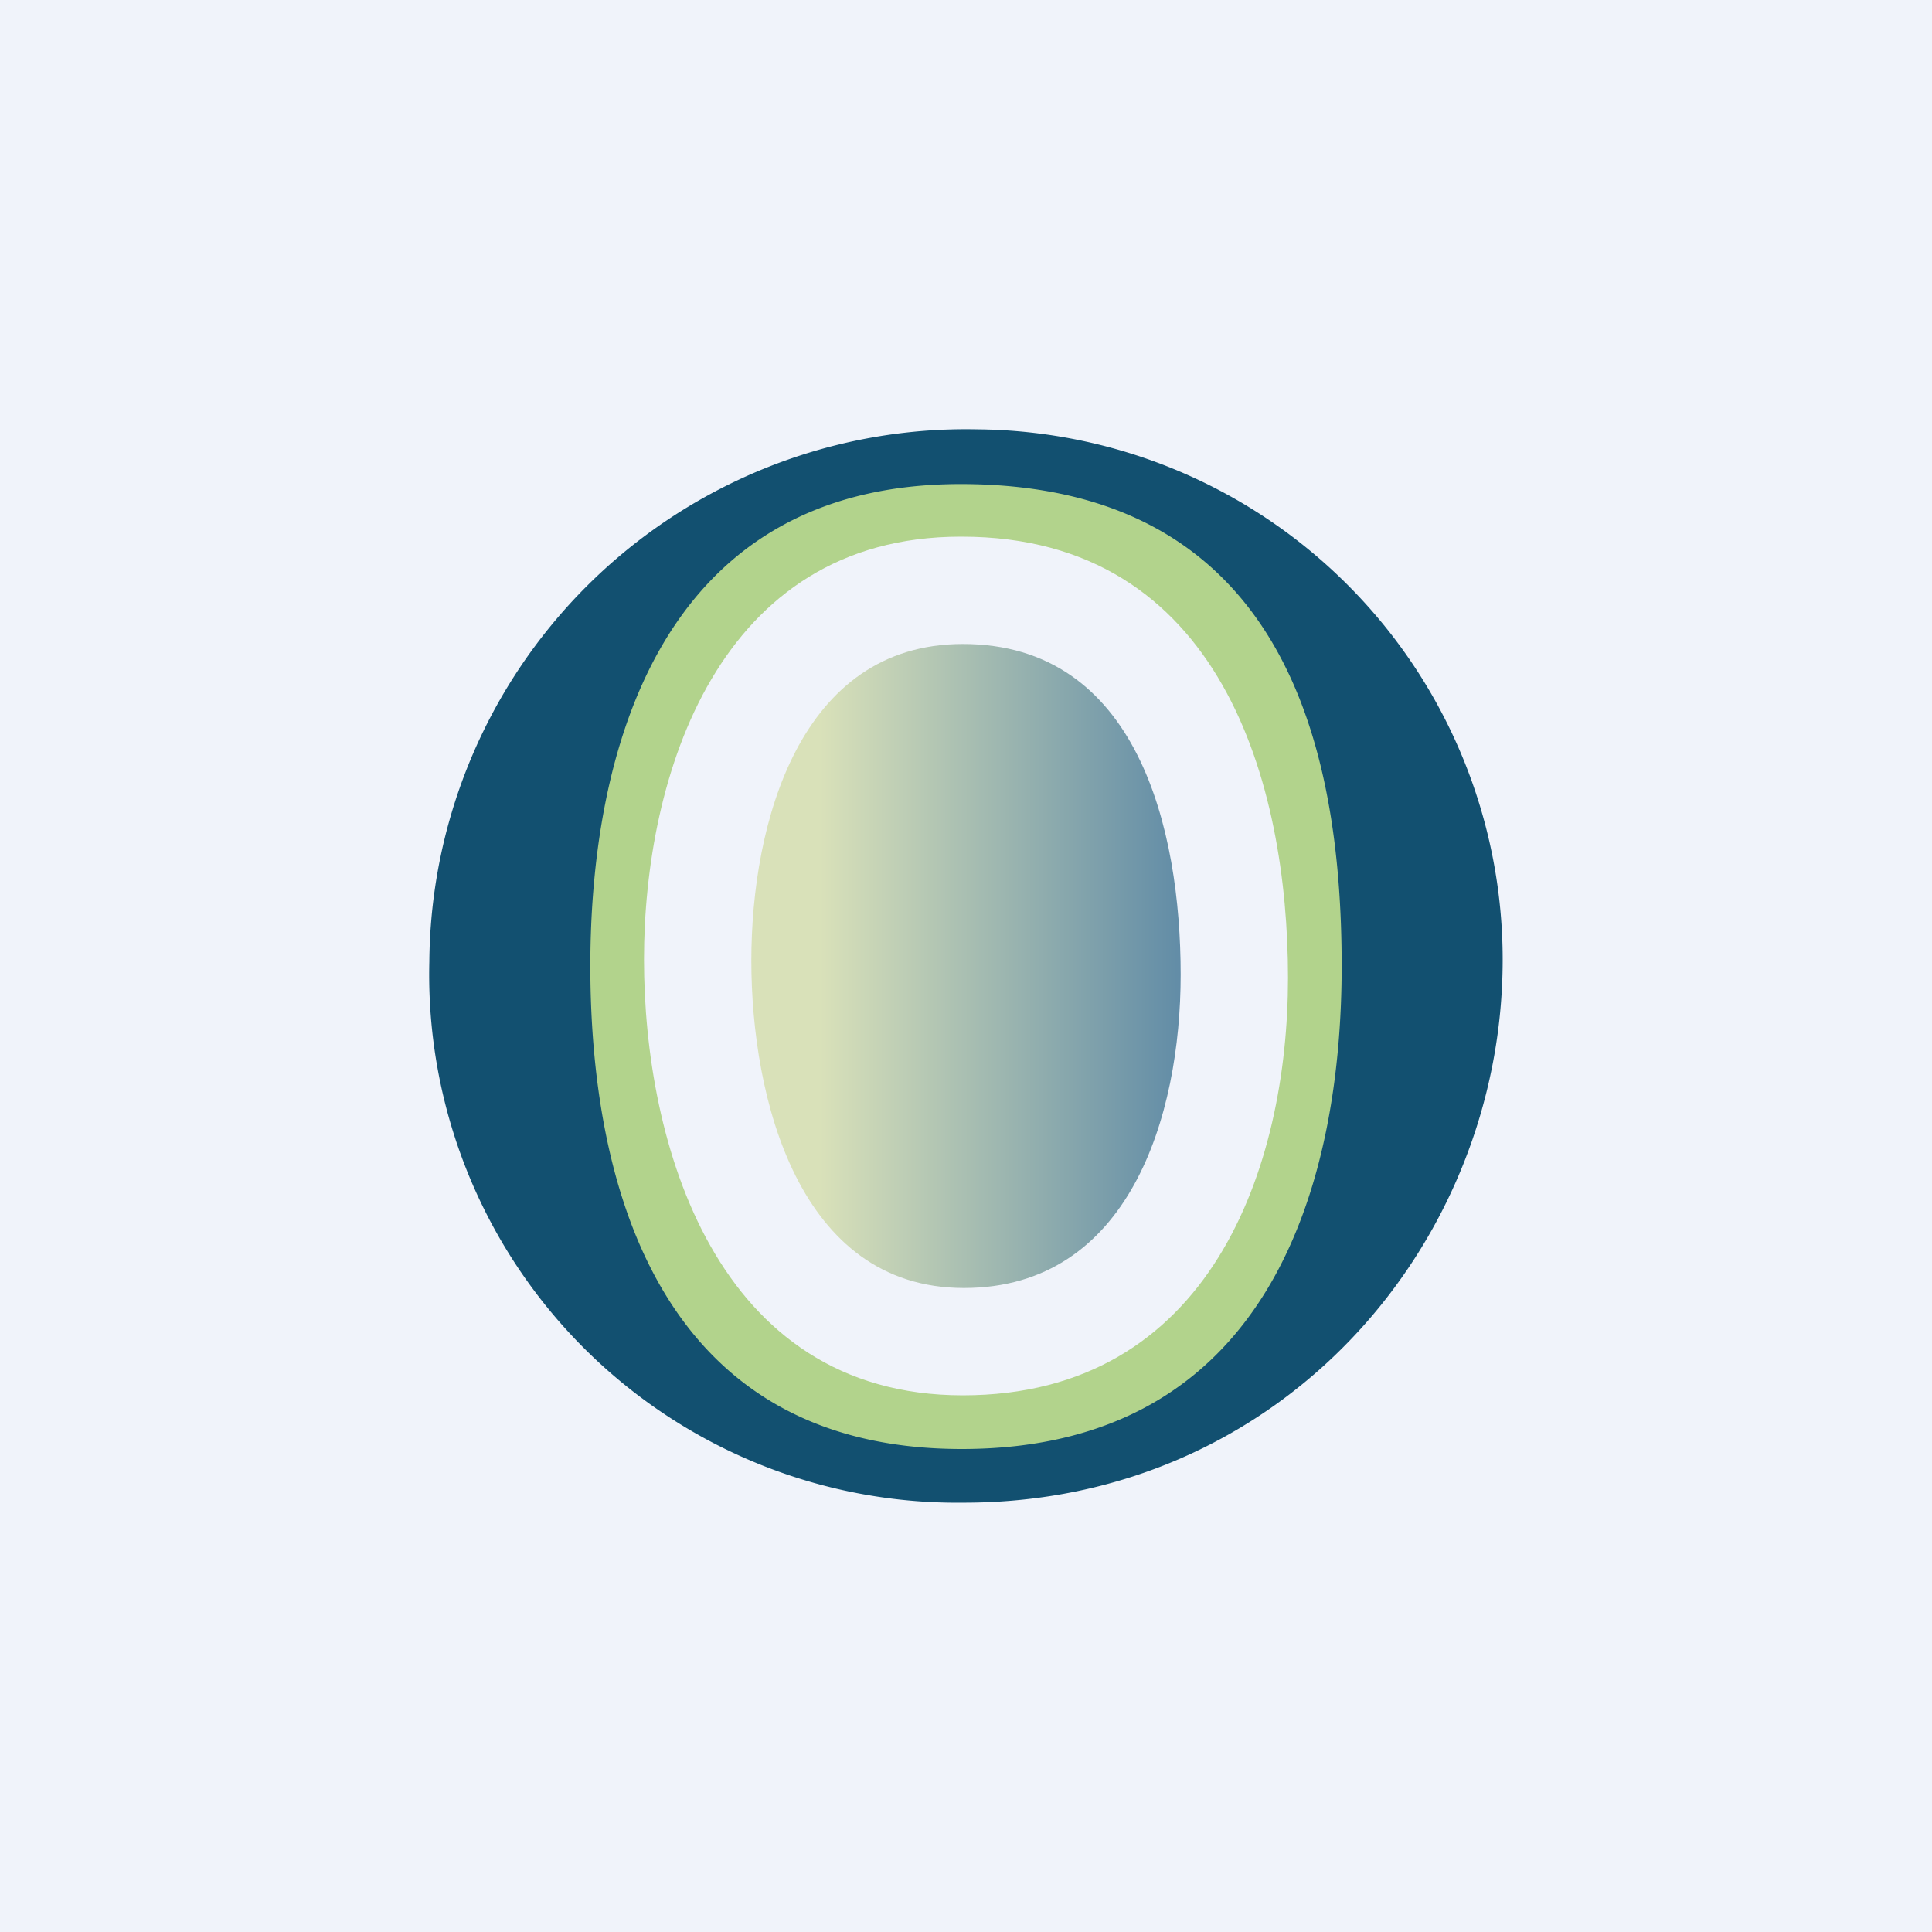 <!-- by TradingView --><svg width="18" height="18" viewBox="0 0 18 18" xmlns="http://www.w3.org/2000/svg"><path fill="#F0F3FA" d="M0 0h18v18H0z"/><path fill-rule="evenodd" d="M8.95 4.24c-2.85 0-3.7 2.65-3.7 4.69 0 2.02.82 4.83 3.7 4.83 2.9 0 3.8-2.53 3.8-4.63 0-2.15-.78-4.89-3.8-4.89Zm0 .76C6.69 5 6 7.23 6 8.94c0 1.7.66 4.06 2.97 4.06S12 10.87 12 9.11C12 7.31 11.38 5 8.96 5Z" fill="#B2D38C"/><path fill-rule="evenodd" d="M14 8.94A4.94 4.94 0 0 0 9.1 4 5 5 0 0 0 4 8.96 4.92 4.92 0 0 0 8.98 14C11.93 14 14 11.6 14 8.94ZM8.95 4.51C6.1 4.51 5.5 7.08 5.5 9c0 1.92.57 4.5 3.46 4.5 2.9 0 3.54-2.52 3.54-4.5 0-2.03-.53-4.49-3.55-4.49Z" fill="#125070"/><path d="M7 8.95C7 7.67 7.45 6 8.97 6 10.6 6 11 7.73 11 9.08 11 10.4 10.52 12 8.98 12S7 10.23 7 8.95Z" fill="url(#aun3fpxmw)"/><defs><linearGradient id="aun3fpxmw" x1="11.64" y1="9" x2="7.64" y2="9" gradientUnits="userSpaceOnUse"><stop stop-color="#4B7CA3"/><stop offset="1" stop-color="#D9E1B9"/></linearGradient></defs></svg>